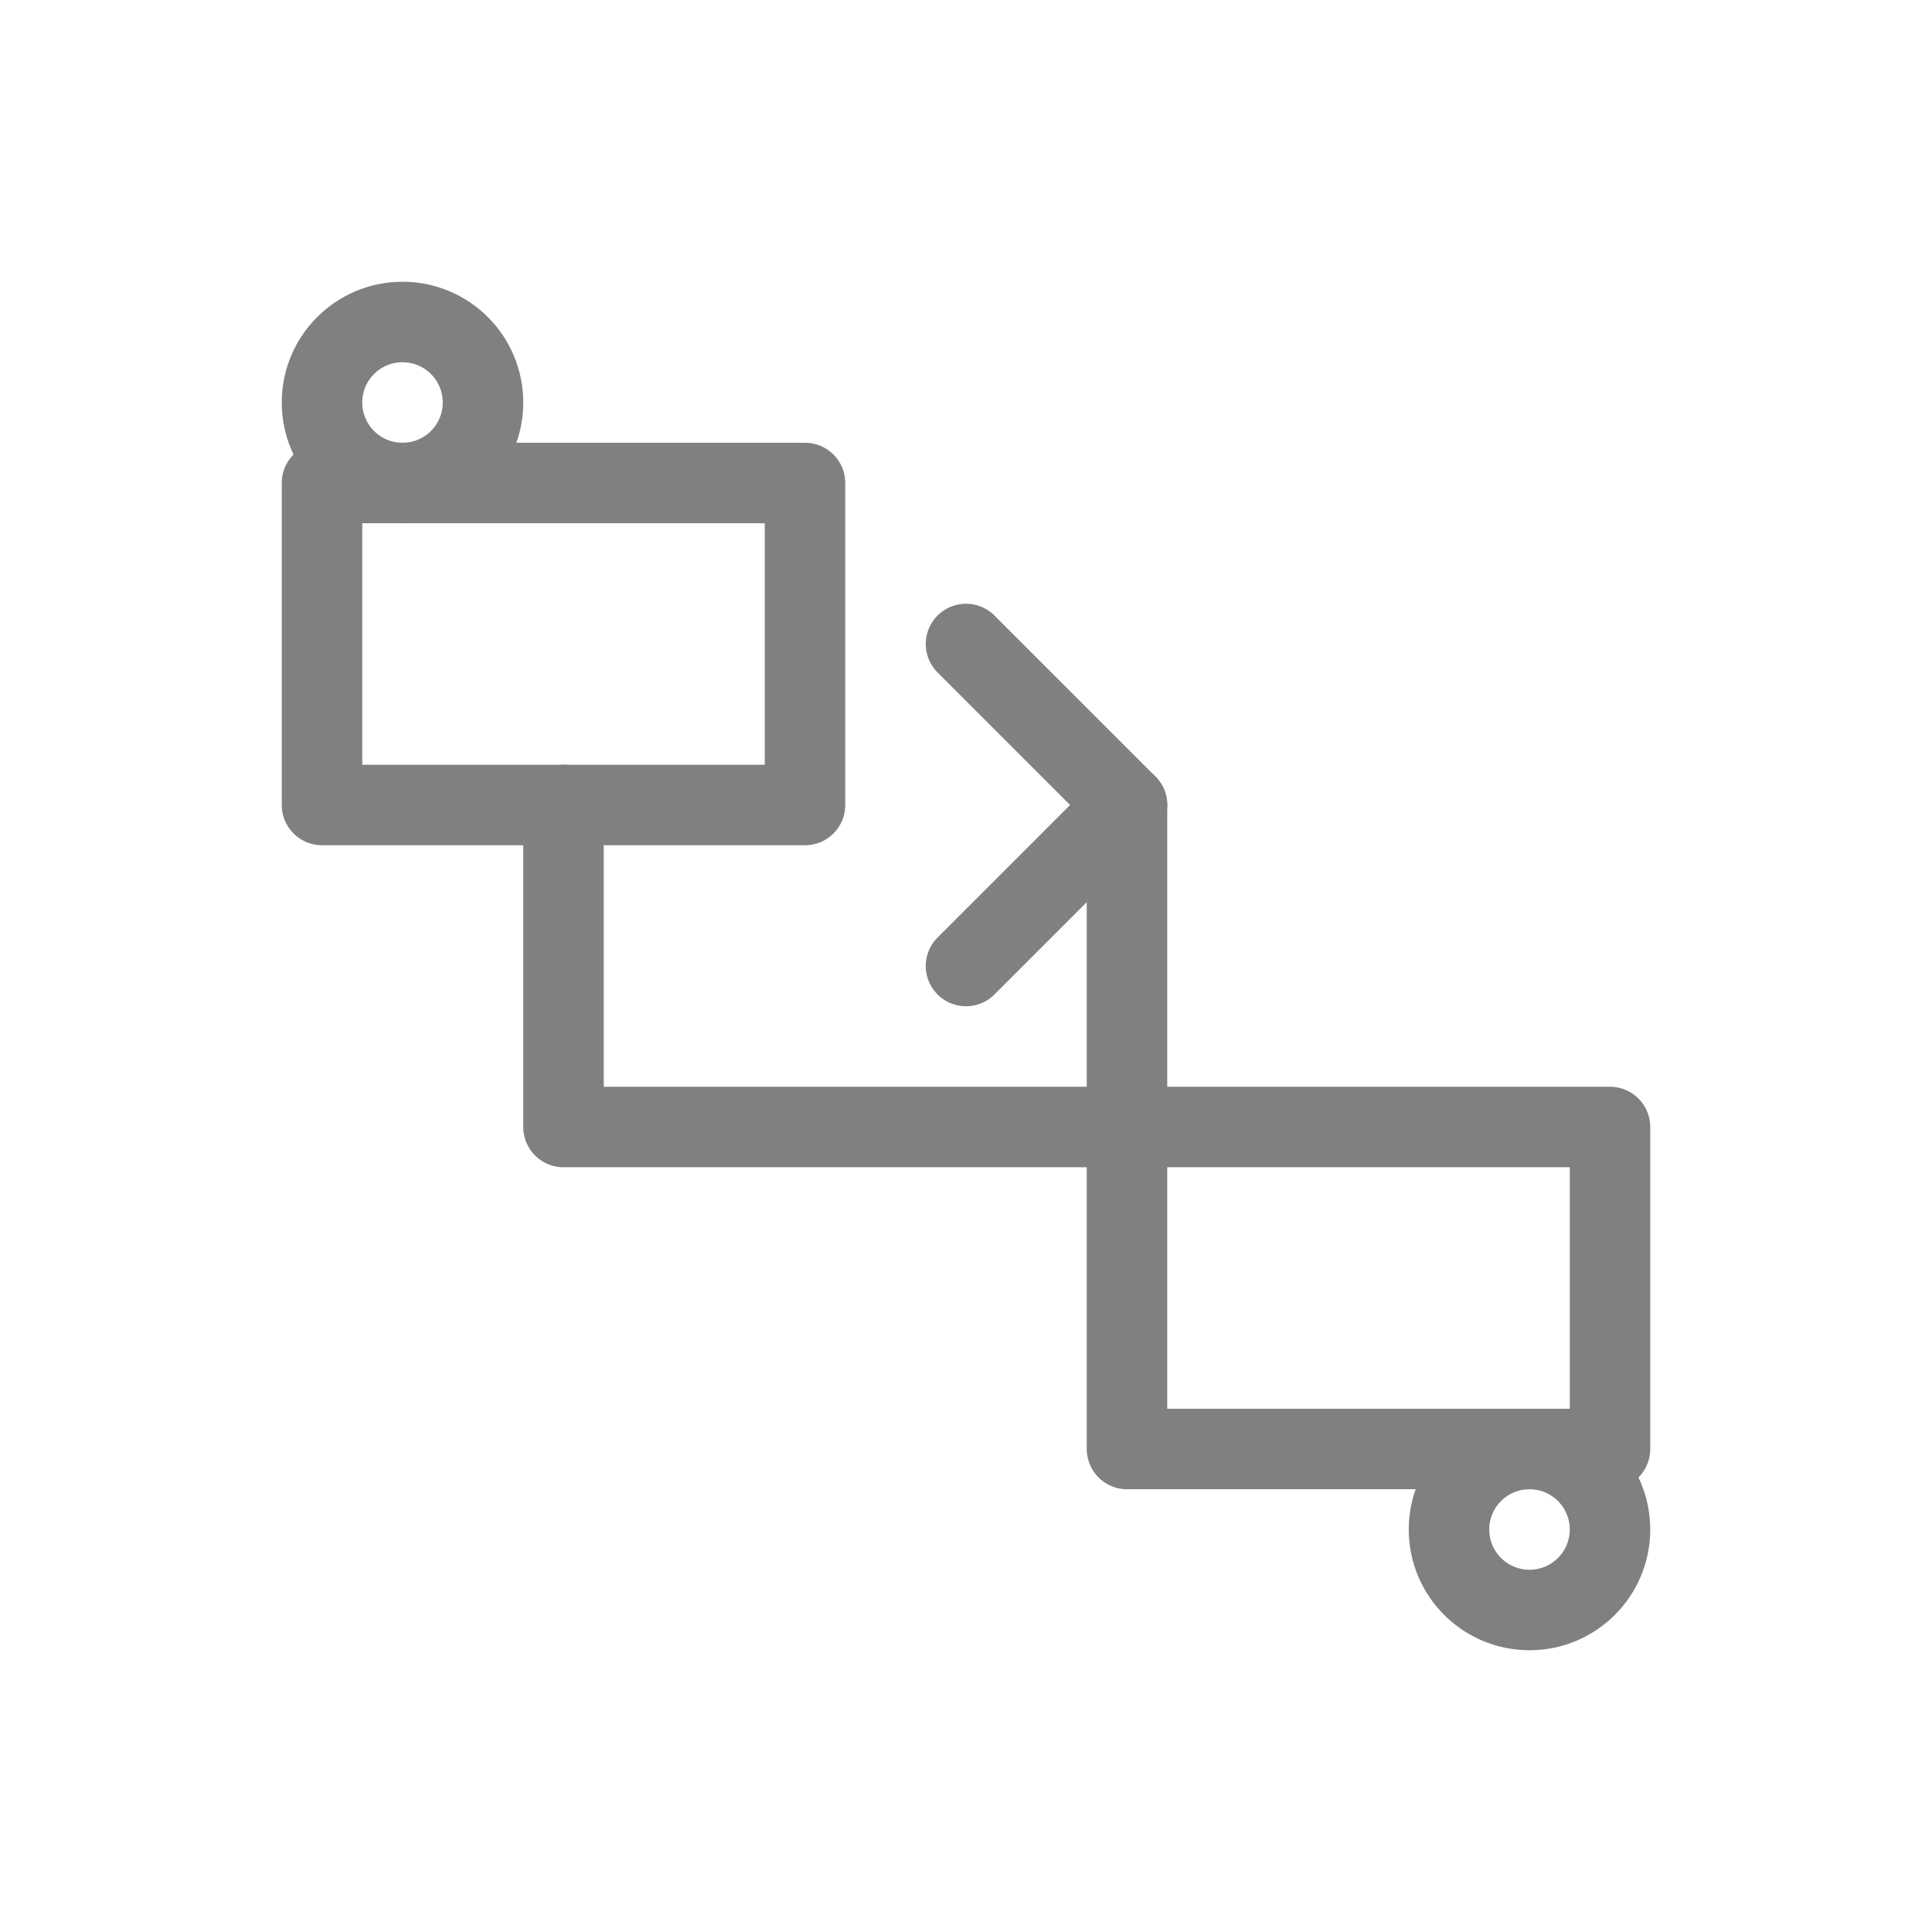 <svg viewBox="0 0 48 48" xmlns="http://www.w3.org/2000/svg">
  <path d="M8 12h12v8H8z" fill="none" stroke="gray" stroke-width="2" stroke-linejoin="round"/>
  <path d="M28 28h12v8H28z" fill="none" stroke="gray" stroke-width="2" stroke-linejoin="round"/>
  <path d="M14 20v8h14v-8" fill="none" stroke="gray" stroke-width="2" stroke-linecap="round" stroke-linejoin="round"/>
  <path d="M24 16l4 4-4 4" fill="none" stroke="gray" stroke-width="2" stroke-linecap="round" stroke-linejoin="round"/>
  <circle cx="10" cy="10" r="2" fill="none" stroke="gray" stroke-width="2"/>
  <circle cx="38" cy="38" r="2" fill="none" stroke="gray" stroke-width="2"/>
</svg>
